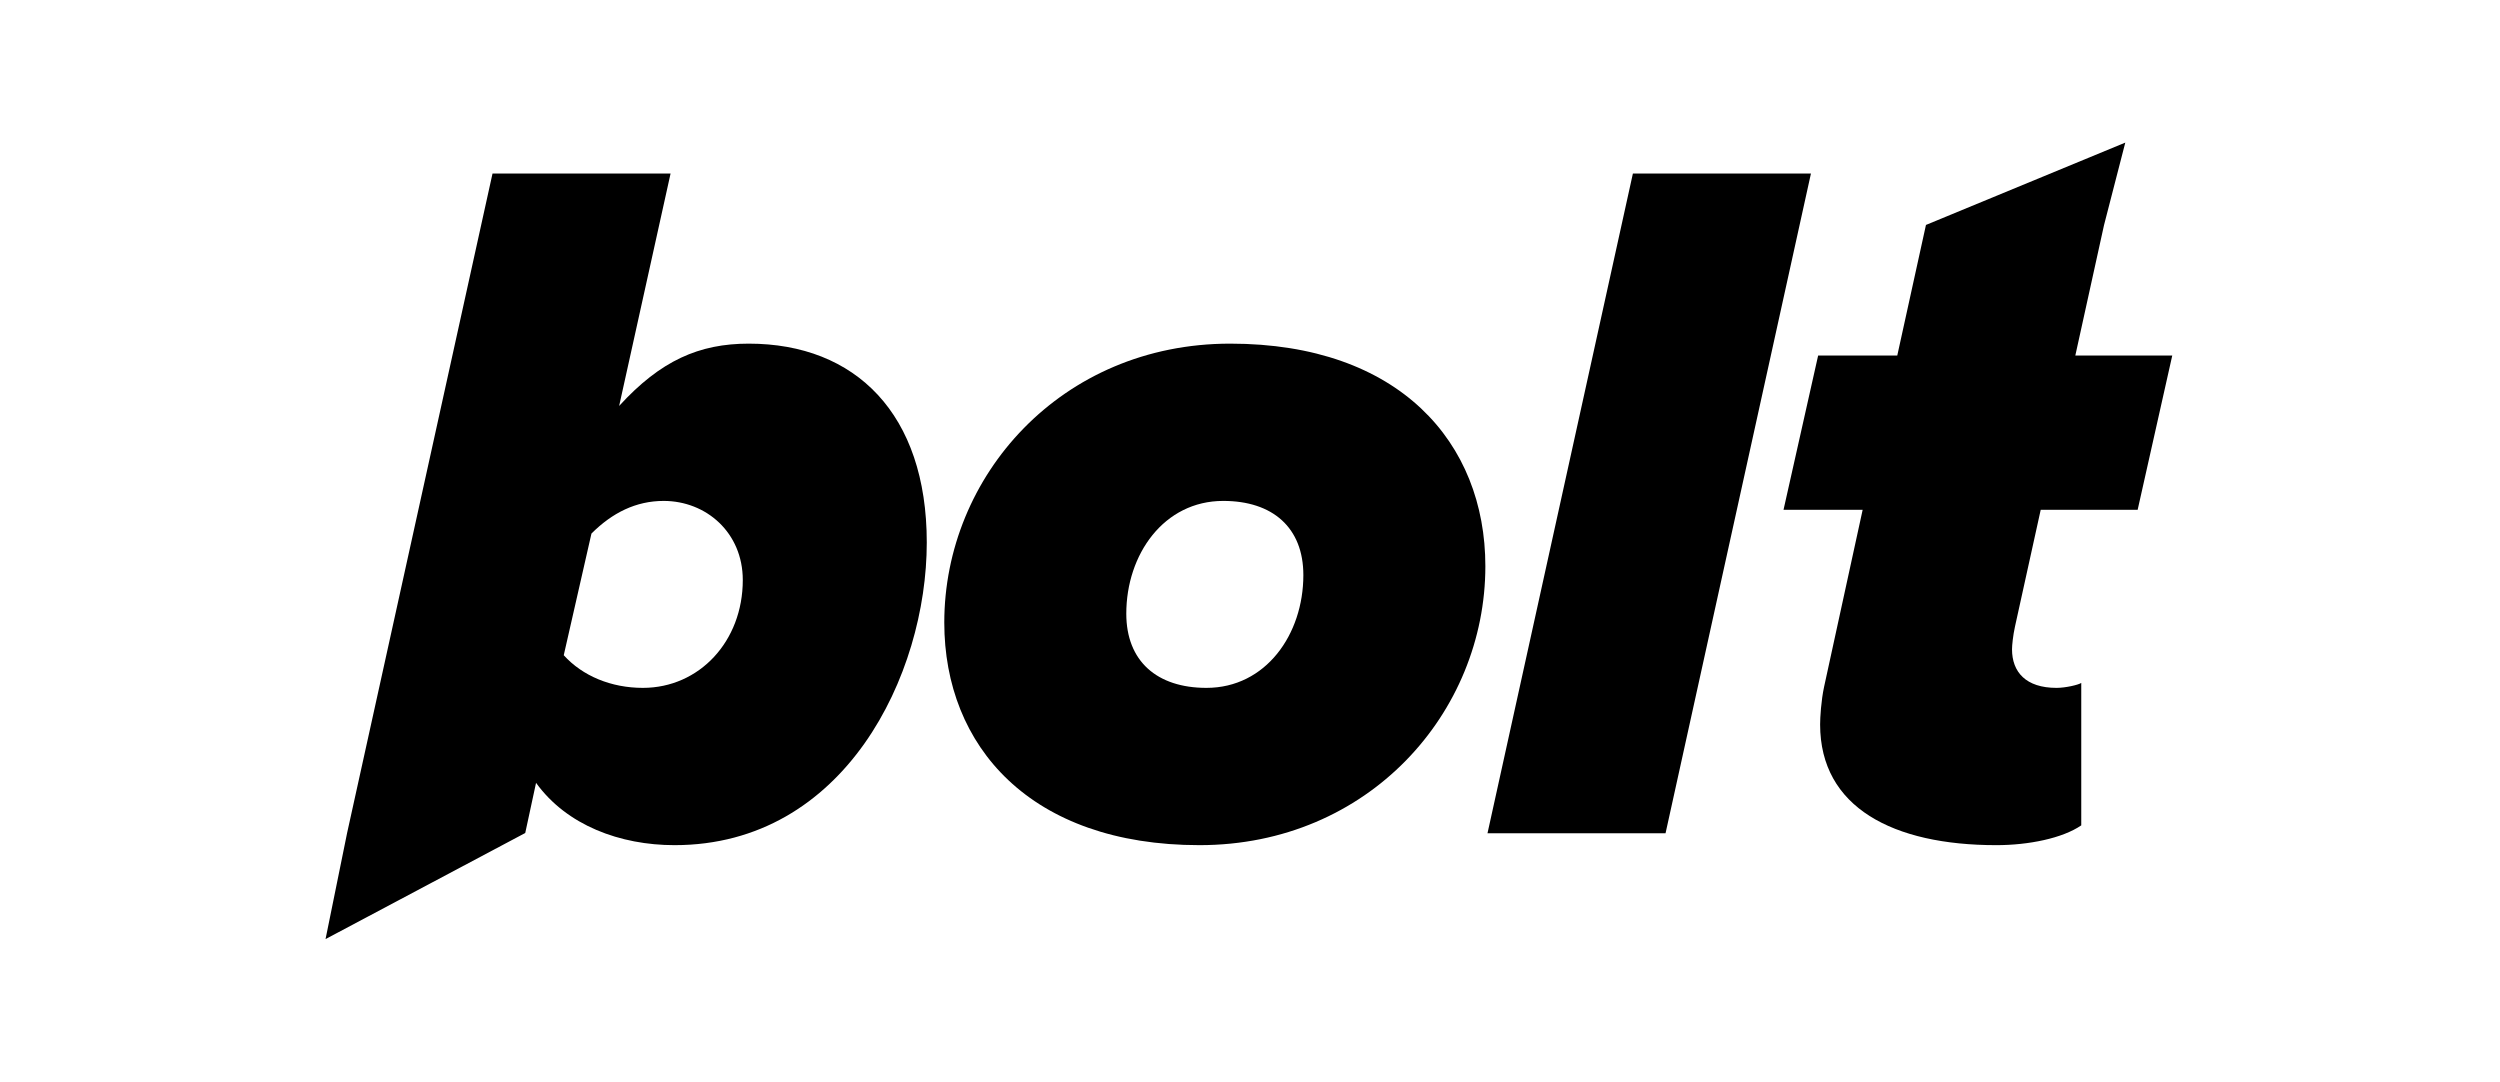 <svg width="395" height="171" viewBox="0 -30 395 231" fill="none" xmlns="http://www.w3.org/2000/svg"><path d="M186.72 150.388c-36.103 0-54.471-21.113-54.471-47.504 0-31.247 24.913-59.538 61.016-59.538 36.102 0 54.471 21.113 54.471 47.504 0 31.247-24.914 59.538-61.016 59.538Zm1.478-33.57c12.667 0 20.69-11.401 20.69-24.068 0-10.134-6.545-15.835-17.101-15.835-12.668 0-20.691 11.401-20.691 24.069 0 10.134 6.545 15.834 17.102 15.834ZM286.192 147.854h-38.003L279.225 7.032h38.003L286.192 147.854Z" fill="#000"/><path fill-rule="evenodd" clip-rule="evenodd" d="M74.674 150.388c-11.612 0-23.013-4.223-29.558-13.301l-2.308 10.707L.186 170.436l4.601-22.642L35.826 7.032h38.003L62.85 56.647c8.867-9.712 17.101-13.301 27.658-13.301 22.802 0 38.003 14.99 38.003 42.437 0 28.291-17.524 64.605-53.837 64.605Zm14.568-56.583c0 13.09-9.29 23.013-21.324 23.013-6.756 0-12.879-2.533-16.89-6.967l5.912-25.969c4.434-4.434 9.501-6.967 15.412-6.967 9.079 0 16.89 6.756 16.89 16.89Z" fill="#000"/><path d="M356.767 150.388c-21.958 0-37.581-8.023-37.581-25.758 0-1.478.211-5.067.844-8.023l8.234-37.792h-16.89l7.39-32.936h16.89l6.122-27.869L384.321.436 379.78 18.054l-6.123 27.826h20.69l-7.389 32.936h-20.691l-5.489 24.913c-.422 1.901-.633 4.012-.633 4.856 0 4.856 2.955 8.234 9.5 8.234 1.9 0 4.645-.633 5.278-1.055v30.402c-4.011 2.745-11.189 4.223-18.156 4.223Z" fill="#000"/></svg>
